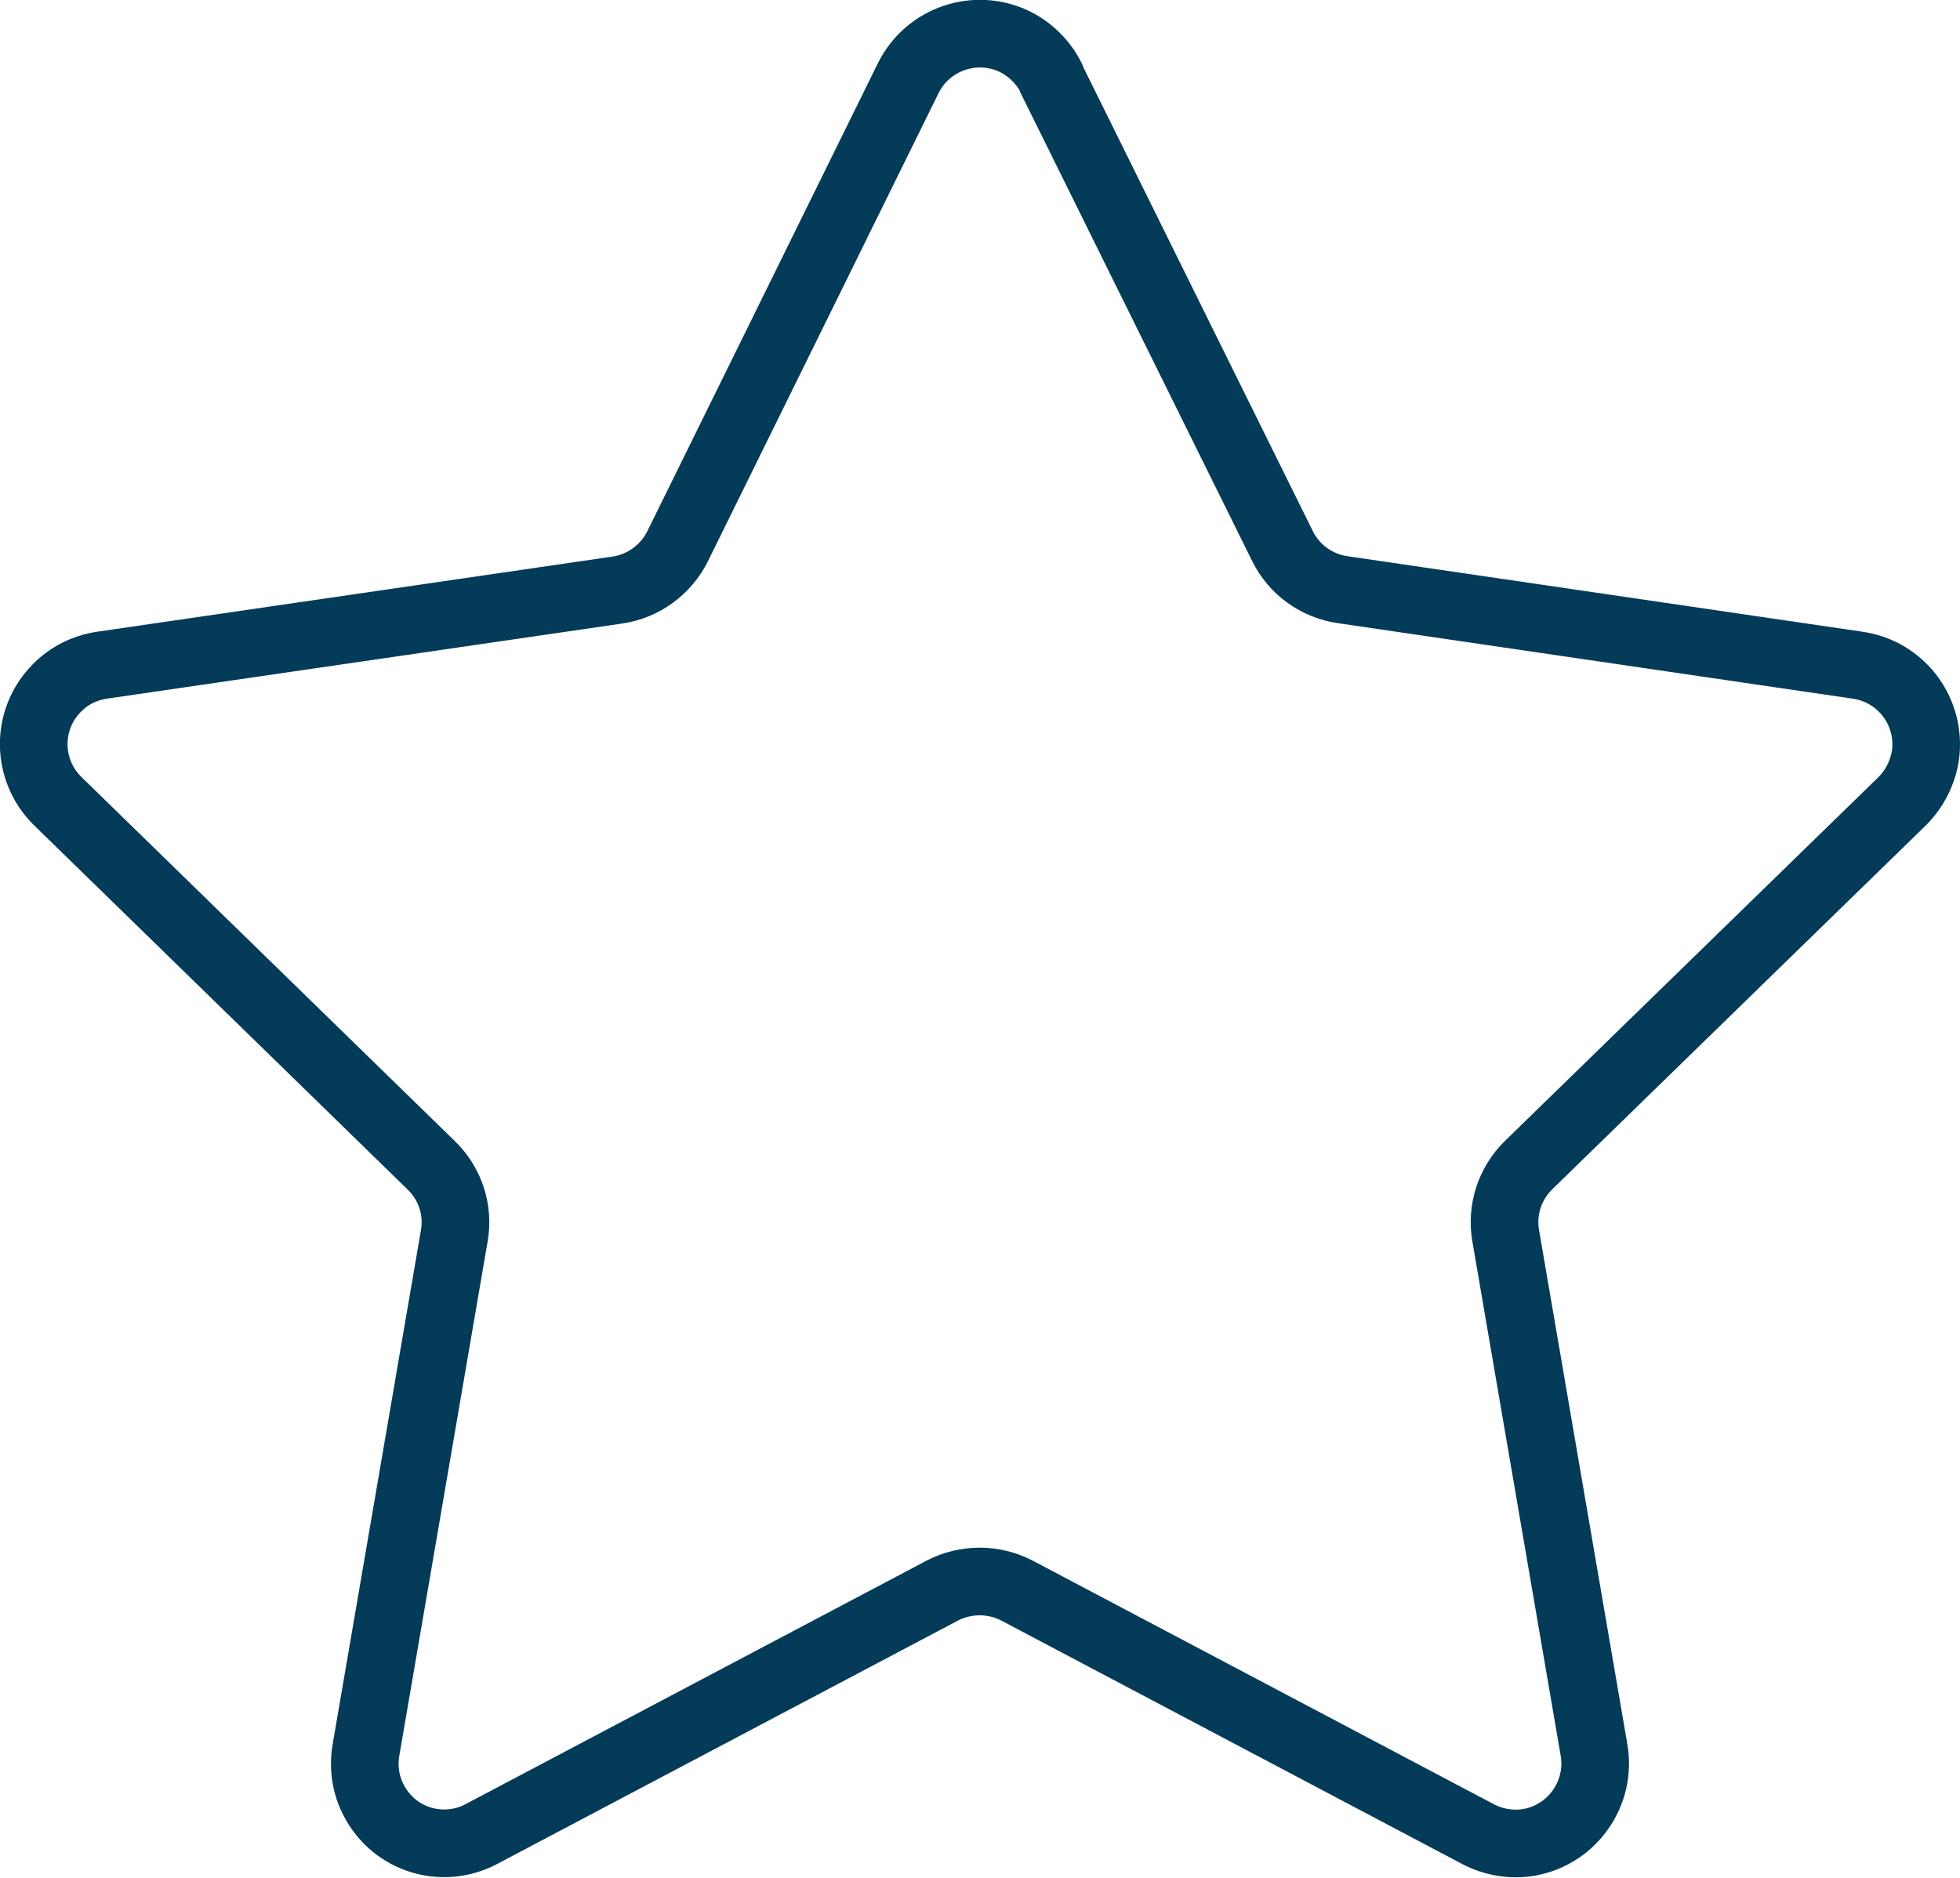 <?xml version="1.0" encoding="UTF-8"?>
<svg xmlns="http://www.w3.org/2000/svg" id="Stern" viewBox="0 0 52.16 49.96">
  <defs>
    <style>
      .cls-1 {
        fill: none;
        stroke: #033b59;
        stroke-linecap: round;
        stroke-linejoin: round;
        stroke-width: 1.8px;
      }
    </style>
  </defs>
  <path class="cls-1" d="M27.97,2.08l6.16,12.45c.31.63.91,1.06,1.6,1.16l13.71,2.01c1.16.17,1.96,1.24,1.8,2.4-.07.46-.29.89-.62,1.22l-9.94,9.68c-.5.49-.73,1.19-.61,1.88l2.35,13.68c.2,1.15-.57,2.25-1.72,2.46-.47.08-.95,0-1.37-.22l-12.27-6.48c-.62-.32-1.36-.32-1.98,0l-12.27,6.48c-1.04.55-2.32.15-2.86-.89-.22-.41-.29-.89-.21-1.35l2.35-13.68c.12-.69-.11-1.39-.62-1.88L1.53,21.31c-.83-.82-.85-2.16-.02-3,.32-.33.74-.54,1.2-.61l13.72-2c.69-.1,1.29-.54,1.6-1.16l6.14-12.46c.52-1.05,1.79-1.48,2.84-.97.42.21.76.55.97.97h0Z"></path>
</svg>
